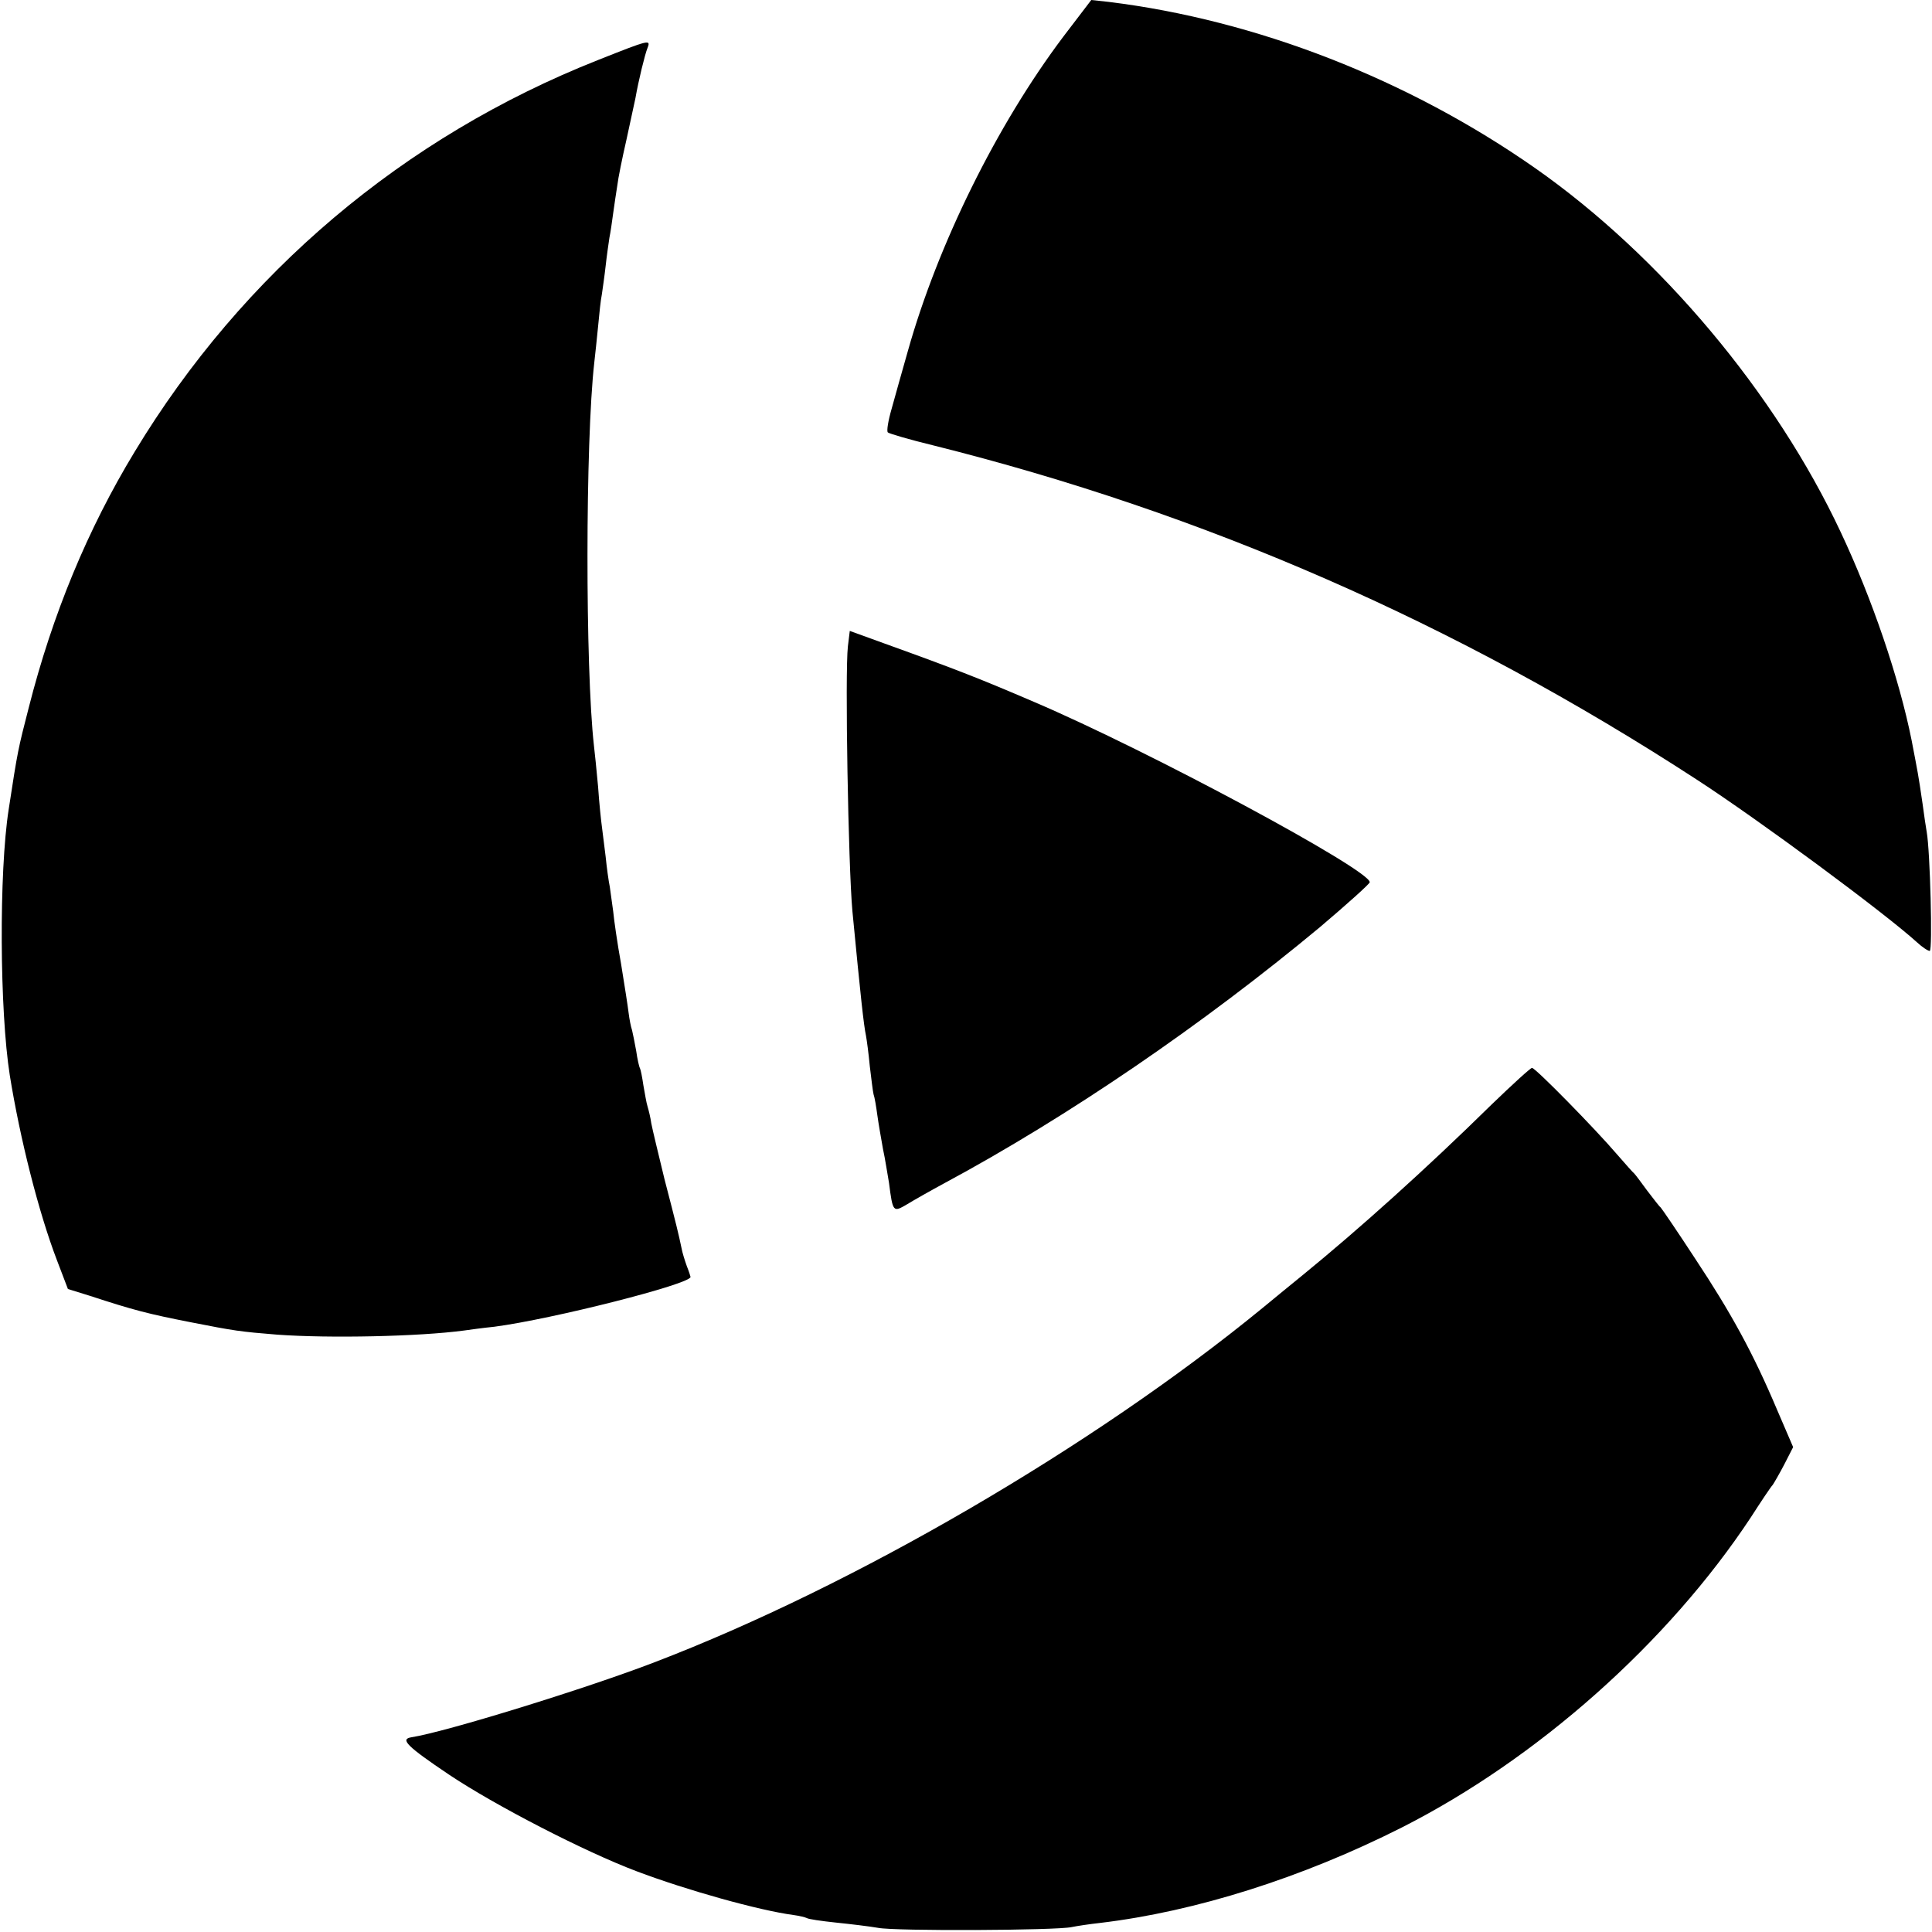 <?xml version="1.0" standalone="no"?>
<!DOCTYPE svg PUBLIC "-//W3C//DTD SVG 20010904//EN"
 "http://www.w3.org/TR/2001/REC-SVG-20010904/DTD/svg10.dtd">
<svg version="1.0" xmlns="http://www.w3.org/2000/svg"
 width="512pt" height="512pt" viewBox="0 0 512 512"
 preserveAspectRatio="xMidYMid meet">
<g transform="translate(0,512) scale(0.1,-0.1)"
fill="#000000" stroke="none">
<path d="M2818 5023 c-177 -235 -333 -552 -412 -833 -15 -52 -34 -121 -43
-153 -9 -31 -14 -60 -10 -63 3 -3 57 -19 119 -34 721 -180 1386 -471 2023
-885 168 -109 499 -354 585 -432 14 -13 29 -23 34 -23 8 0 1 266 -8 315 -2 11
-7 45 -11 75 -12 82 -12 79 -29 168 -33 165 -105 376 -188 552 -173 369 -478
732 -809 964 -337 236 -740 393 -1131 441 l-46 5 -74 -97z"/>
<path d="M1585 4961 c-516 -204 -942 -565 -1228 -1038 -125 -206 -218 -431
-281 -679 -28 -109 -29 -112 -53 -269 -26 -167 -24 -534 3 -705 27 -167 76
-362 125 -490 l29 -76 58 -18 c116 -38 155 -48 267 -70 117 -23 131 -25 230
-33 138 -10 375 -5 495 11 14 2 50 7 80 10 153 20 520 113 520 132 0 1 -4 14
-10 29 -5 14 -12 36 -14 48 -8 38 -13 59 -45 182 -16 66 -32 132 -35 148 -2
15 -7 35 -10 45 -3 9 -7 34 -11 56 -3 21 -7 41 -9 45 -2 3 -7 24 -10 46 -4 22
-9 47 -11 55 -3 8 -7 29 -9 45 -2 17 -11 75 -20 130 -10 55 -19 118 -21 140
-3 22 -7 51 -9 65 -3 14 -8 50 -11 80 -4 30 -8 66 -10 80 -2 14 -7 61 -10 105
-4 44 -9 93 -11 109 -23 205 -23 805 1 1016 2 19 7 62 10 95 3 33 7 71 10 85
2 14 7 48 10 75 3 28 8 61 10 75 3 14 7 43 10 65 3 22 8 55 11 74 2 18 13 72
24 120 10 47 21 97 24 111 8 46 25 116 32 133 9 23 5 22 -131 -32z"/>
<path d="M2247 3407 c-8 -68 1 -582 12 -702 22 -229 30 -302 36 -330 2 -11 7
-47 10 -80 4 -33 8 -67 10 -75 3 -8 7 -33 10 -55 3 -22 10 -62 15 -90 6 -27
12 -68 16 -90 10 -78 11 -78 47 -57 18 11 62 36 99 56 331 178 687 422 996
679 72 61 132 115 132 119 0 33 -583 347 -890 478 -140 60 -200 84 -397 155
l-91 33 -5 -41z"/>
<path d="M3953 2193 c-174 -171 -351 -330 -503 -454 -25 -20 -72 -59 -105 -86
-447 -366 -1080 -735 -1610 -938 -179 -69 -554 -185 -645 -199 -30 -5 -13 -23
100 -99 121 -81 359 -204 497 -256 132 -50 325 -104 416 -116 15 -2 31 -6 35
-8 4 -3 39 -8 77 -12 39 -4 89 -10 112 -14 45 -9 472 -7 513 2 14 3 48 8 75
11 253 30 537 120 800 253 359 182 705 489 925 822 27 42 53 81 58 86 4 6 18
30 31 55 l23 45 -43 100 c-63 149 -121 255 -217 400 -47 72 -88 132 -91 135
-4 3 -19 23 -36 45 -16 22 -31 42 -34 45 -4 3 -23 25 -45 50 -59 69 -217 230
-226 230 -4 0 -52 -44 -107 -97z"/>
</g>
</svg>
